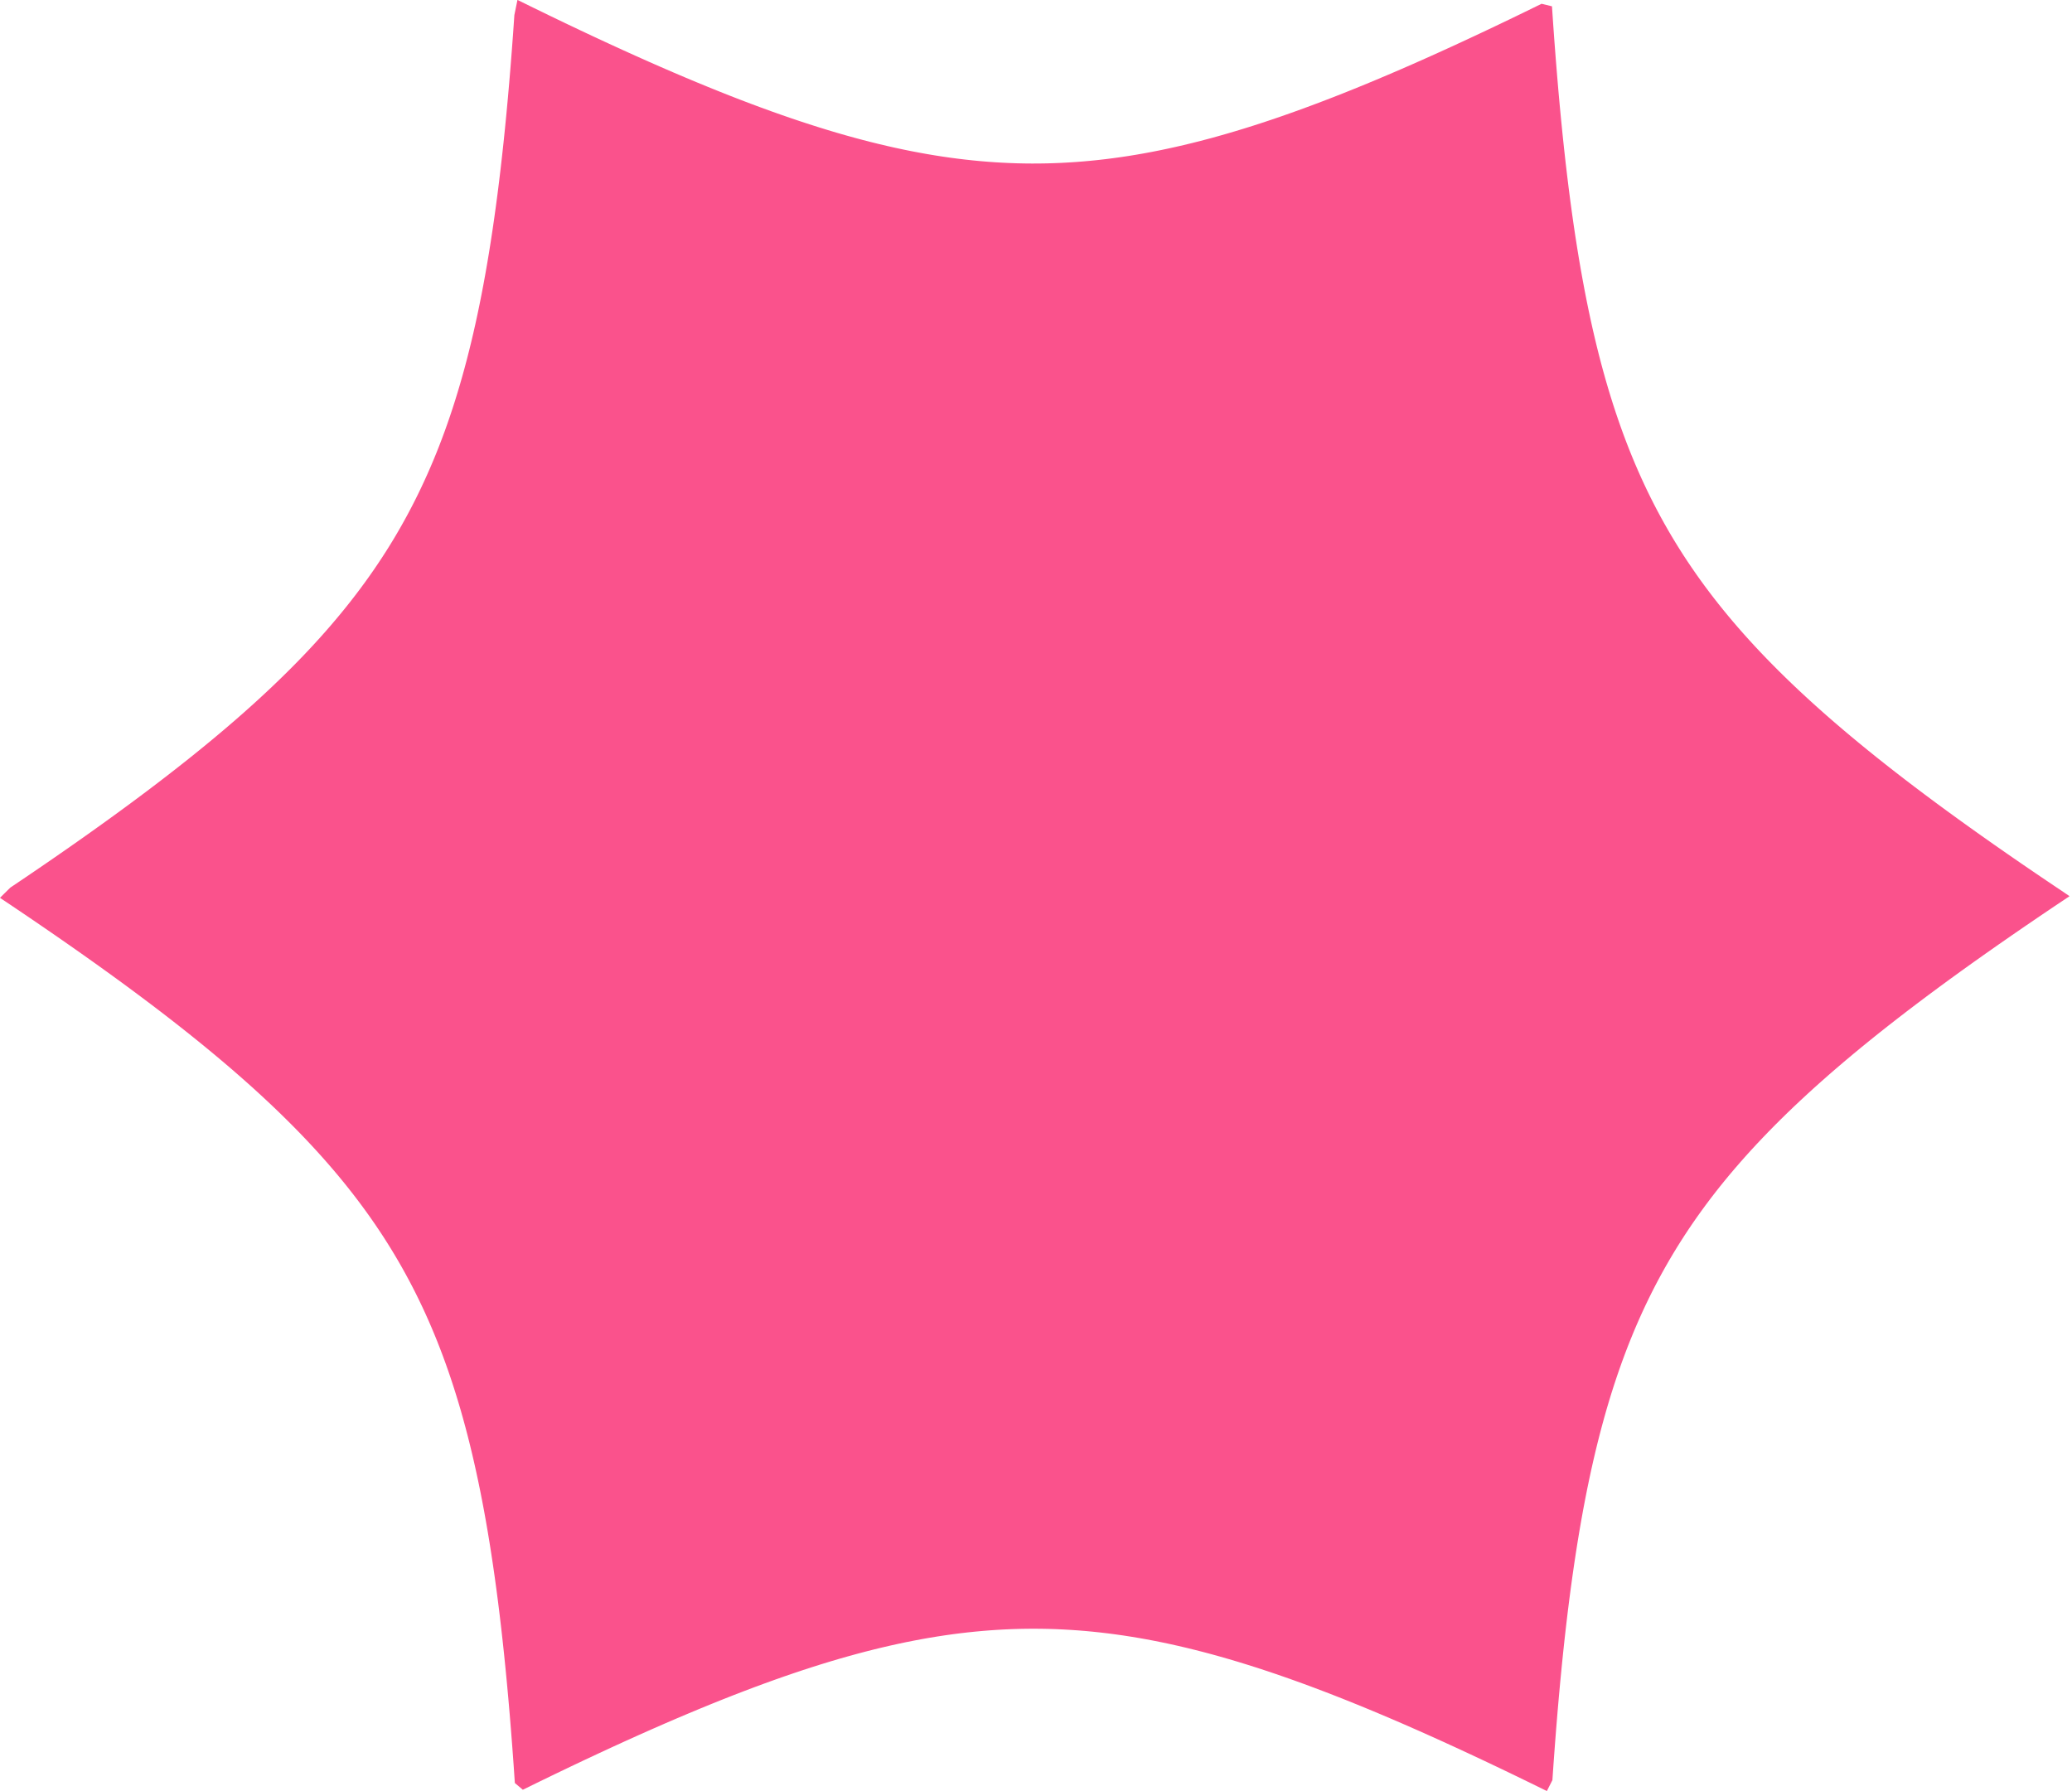 <svg fill="none" height="204" viewBox="0 0 236 204" width="236" xmlns="http://www.w3.org/2000/svg" xmlns:xlink="http://www.w3.org/1999/xlink"><linearGradient id="a" gradientUnits="userSpaceOnUse" x1="-195.924" x2="-287.384" y1="94.588" y2="-94.856"><stop offset="0" stop-color="#fa528c"/><stop offset="1" stop-color="#528552"/></linearGradient><path clip-rule="evenodd" d="m235.719 102.077-1.737 1.163-1.672 1.129-1.612 1.099-1.554 1.069-1.5 1.041-1.448 1.016-1.399.991-1.352.968-1.307.947-1.265.927-1.225.908-1.186.89-1.149.873-1.114.857-1.08.843-1.049.828-1.017.816-.988.803-.959.792-.932.782-.906.771-.881.762-.857.754-.834.745-.811.739-.79.731-.769.725-.75.72-.73.714-.711.71-.694.706-.676.702-.66.698-.644.697-.628.693-.612.692-.599.691-.584.689-.57.689-.557.689-.544.689-.532.69-.52.691-.507.692-.497.694-.485.697-.475.699-.464.702-.454.706-.444.709-.434.714-.425.718-.416.723-.407.729-.399.735-.39.741-.382.748-.373.755-.366.762-.358.771-.351.78-.344.788-.336.798-.33.809-.323.819-.316.83-.31.841-.303.855-.297.867-.292.88-.285.895-.279.909-.274.925-.268.942-.263.958-.257.976-.253.995-.247 1.014-.242 1.035-.237 1.056-.232 1.078-.228 1.102-.222 1.125-.219 1.152-.213 1.178-.21 1.206-.205 1.235-.2 1.266-.197 1.298-.192 1.331-.189 1.367-.184 1.404-.181 1.443-.176 1.484-.173 1.526-.169 1.572-.165 1.619-.162 1.67-.158 1.722-.155 1.778-.151 1.836-.147 1.898-.145 1.964-.141 2.033-.631 1.246-1.858-.912-1.798-.873-1.741-.837-1.689-.802-1.638-.769-1.59-.737-1.546-.708-1.503-.678-1.462-.652-1.425-.625-1.388-.599-1.355-.576-1.322-.552-1.291-.53-1.261-.508-1.234-.488-1.208-.468-1.183-.448-1.159-.43-1.137-.411-1.115-.394-1.095-.378-1.076-.36-1.057-.345-1.04-.329-1.024-.315-1.009-.299-.993-.285-.98-.272-.967-.257-.955-.244-.943-.231-.932-.219-.922-.206-.912-.193-.903-.181-.895-.17-.887-.158-.88-.146-.873-.135-.867-.123-.862-.113-.857-.101-.852-.091-.848-.08-.845-.069-.842-.058-.84-.048-.837-.038-.836-.027-.835-.016-.835-.006-.834.004-.835.015-.836.025-.837.036-.839.046-.842.057-.844.068-.848.078-.851.089-.856.099-.861.111-.866.122-.873.133-.879.144-.885.156-.894.168-.902.179-.911.192-.92.204-.93.216-.941.229-.953.242-.965.256-.978.269-.992.282-1.006.298-1.021.311-1.038.327-1.055.343-1.073.358-1.092.374-1.112.392-1.133.409-1.155.426-1.179.446-1.204.464-1.23.485-1.257.505-1.286.526-1.317.549-1.349.571-1.383.596-1.419.621-1.457.647-1.496.674-1.539.703-1.583.733-1.63.763-1.68.797-1.733.831-1.789.867-1.848.906-.909-.768-.14-2.044-.144-1.975-.147-1.908-.151-1.846-.154-1.787-.158-1.731-.161-1.677-.165-1.627-.169-1.579-.172-1.534-.176-1.491-.18-1.449-.184-1.41-.188-1.373-.192-1.337-.196-1.303-.2-1.271-.204-1.24-.209-1.21-.213-1.183-.218-1.155-.222-1.13-.227-1.105-.232-1.082-.236-1.059-.241-1.038-.246-1.018-.251-.997-.257-.979-.262-.962-.267-.944-.273-.927-.279-.912-.284-.897-.29-.883-.296-.869-.302-.856-.309-.844-.315-.832-.322-.821-.329-.81-.335-.799-.342-.79-.35-.781-.357-.772-.365-.764-.372-.757-.381-.749-.389-.742-.397-.735-.406-.73-.414-.724-.424-.719-.433-.715-.443-.71-.452-.706-.463-.703-.473-.699-.484-.697-.495-.694-.506-.693-.518-.691-.53-.69-.542-.689-.555-.689-.568-.689-.582-.689-.596-.691-.611-.691-.625-.694-.641-.695-.657-.699-.674-.701-.691-.705-.709-.709-.727-.714-.746-.719-.766-.724-.787-.73-.808-.738-.83-.744-.853-.752-.877-.761-.902-.77-.928-.779-.955-.791-.983-.801-1.012-.814-1.043-.826-1.075-.841-1.109-.855-1.143-.87-1.18-.887-1.218-.905-1.258-.924-1.301-.943-1.345-.965-1.391-.988-1.44-1.011-1.491-1.038-1.545-1.064-1.602-1.094-1.663-1.124-1.726-1.157 1.183-1.168 1.683-1.134 1.621-1.103 1.563-1.073 1.508-1.046 1.456-1.02 1.406-.995 1.359-.972 1.314-.95 1.272-.93 1.231-.911 1.192-.893 1.155-.876 1.119-.86 1.086-.845 1.053-.831 1.022-.818.992-.805.964-.794.936-.783.91-.773.885-.764.861-.755.837-.747.815-.739.793-.733.772-.726.752-.721.733-.715.715-.71.697-.706.679-.703.662-.699.646-.697.63-.694.615-.692.6-.691.586-.69.573-.689.559-.689.546-.689.534-.69.521-.691.51-.692.498-.694.487-.696.476-.699.466-.702.456-.705.446-.709.436-.713.426-.718.417-.723.408-.728.4-.734.391-.74.383-.747.375-.754.367-.761.359-.769.352-.778.345-.787.338-.797.331-.807.324-.817.317-.828.311-.84.304-.852.298-.865.292-.878.286-.892.28-.907.275-.923.269-.939.264-.956.258-.973.253-.992.248-1.011.243-1.031.238-1.052.233-1.075.228-1.098.224-1.122.219-1.147.214-1.174.21-1.201.206-1.23.201-1.261.197-1.293.193-1.326.189-1.361.185-1.398.181-1.437.177-1.477.173-1.52.17-1.565.166-1.612.162-1.661.159-1.714.155-1.769.152-1.827.148-1.888.145-1.953.141-2.022.352-1.723 1.868.918 1.807.879 1.75.842 1.697.807 1.646.774 1.598.742 1.553.712 1.51.683 1.469.656 1.431.629 1.394.604 1.36.579 1.327.556 1.296.533 1.266.512 1.238.491 1.212.471 1.187.451 1.163.433 1.14.414 1.119.397 1.098.38 1.079.363 1.06.347 1.043.332 1.026.317 1.011.302.996.287.982.273.969.26.957.246.945.233.934.22.923.208.914.195.905.183.896.171.888.16.881.148.874.137.869.125.862.114.858.103.853.092.848.082.846.071.842.06.84.05.838.039.836.029.835.018.835.008.834-.003.835-.013.835-.024.837-.034.839-.045.841-.055.844-.066.847-.076.851-.087.856-.098.86-.109.865-.12.871-.131.878-.143.885-.154.892-.166.901-.178.909-.19.919-.202.928-.214.94-.227.95-.24.963-.253.976-.267.989-.281 1.004-.295 1.019-.309 1.035-.324 1.052-.34 1.07-.356 1.088-.372 1.109-.389 1.13-.406 1.151-.424 1.175-.442 1.2-.461 1.226-.481 1.252-.502 1.282-.523 1.312-.545 1.344-.568 1.377-.592 1.413-.617 1.45-.643 1.49-.67 1.532-.698 1.576-.728 1.622-.759 1.672-.791 1.725-.825 1.779-.861 1.839-.899 1.185.288.14 2.056.143 1.985.147 1.919.15 1.856.153 1.796.157 1.74.161 1.686.164 1.635.168 1.587.171 1.541.176 1.497.179 1.456.183 1.416.187 1.379.191 1.343.195 1.308.2 1.276.203 1.245.208 1.215.213 1.187.217 1.16.221 1.134.226 1.109.231 1.085.235 1.063.241 1.041.245 1.021.251 1.001.255.982.262.964.266.947.272.93.278.914.283.899.289.885.296.871.301.858.308.846.314.834.32.822.328.812.334.801.341.791.349.782.356.774.363.765.372.757.379.75.387.743.396.737.404.731.413.725.422.72.432.715.441.711.45.707.461.703.472.7.481.697.493.695.504.693.516.691.528.69.54.689.553.689.566.689.58.689.594.69.608.691.623.693.638.695.655.698.671.701.688.704.706.708.724.713.743.718.763.723.783.729.804.736.827.743.849.751.873.759.898.768.924.778.951.789.978.8 1.008.812 1.038.824 1.07.838 1.103.853 1.138.868 1.174.884 1.212.902 1.252.921 1.294.94 1.338.962 1.383.984 1.432 1.008 1.483 1.033 1.537 1.06 1.593 1.089 1.653 1.119 1.716 1.152z" fill="url(#a)" fill-rule="evenodd"/></svg>